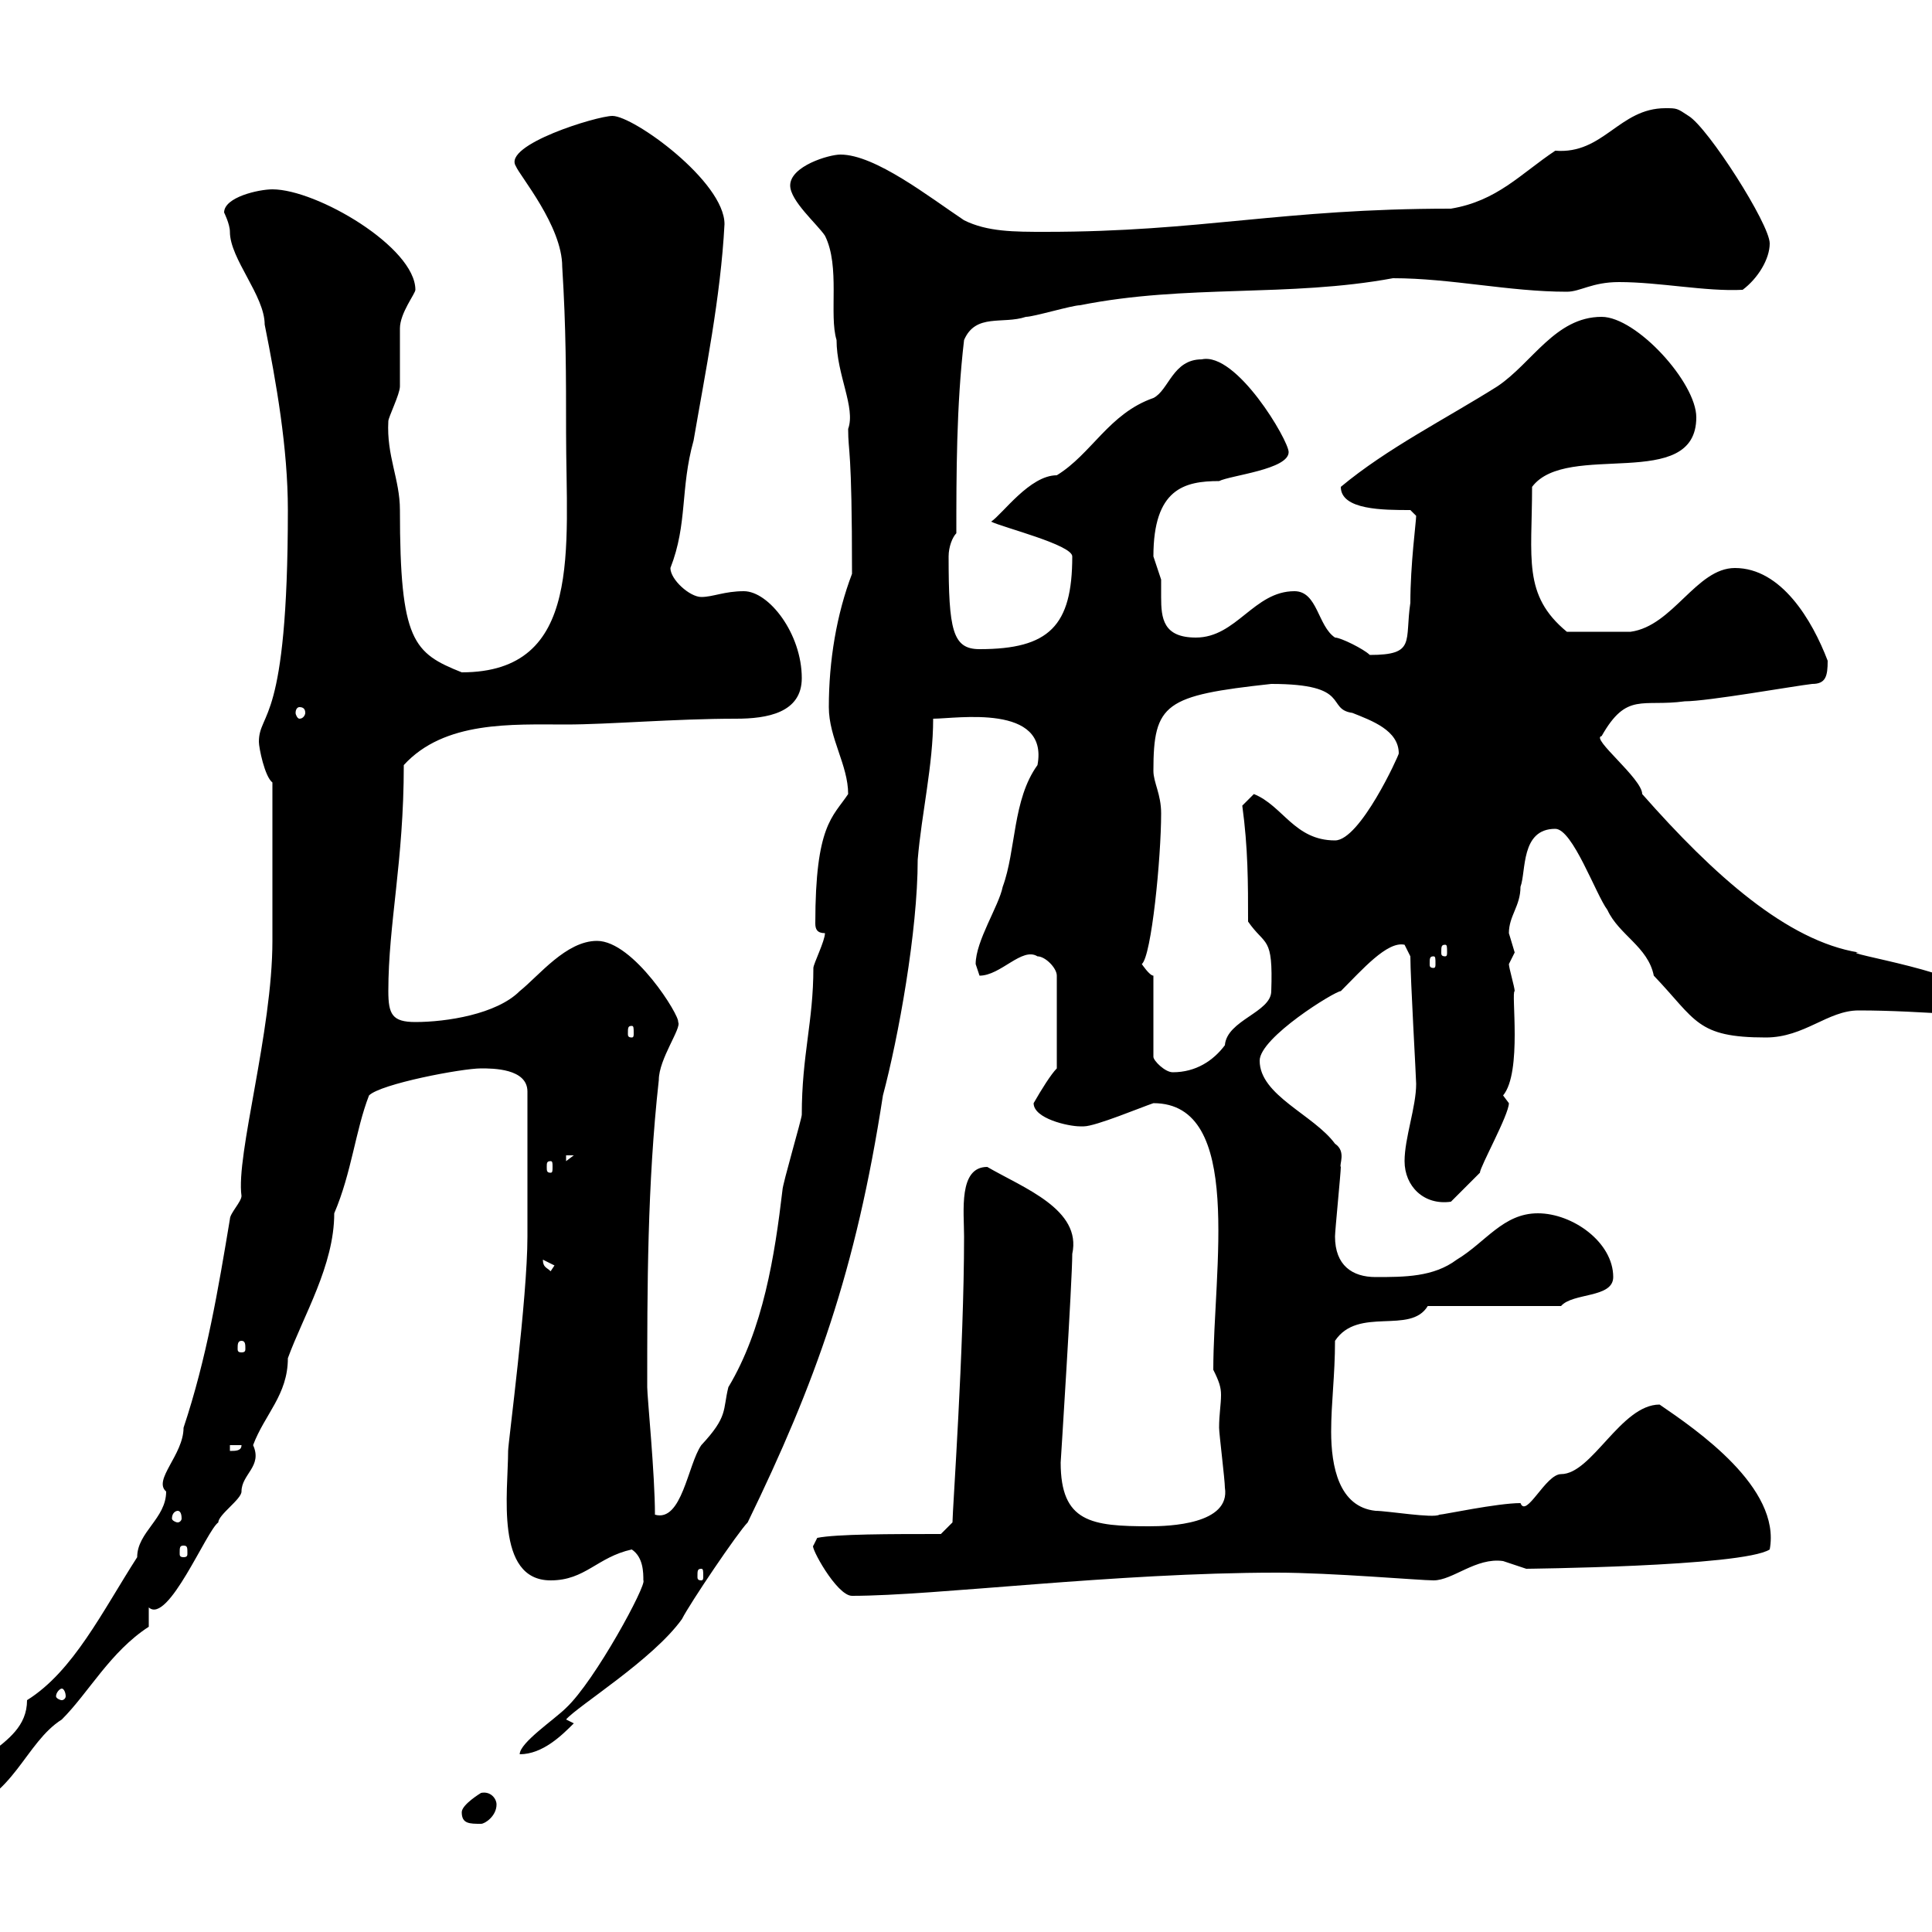 <svg xmlns="http://www.w3.org/2000/svg" xmlns:xlink="http://www.w3.org/1999/xlink" width="300" height="300"><path d="M71.70 281.40C71.70 283.20 72.90 283.20 74.70 283.20C75.30 283.20 77.10 282 77.10 280.20C77.10 279.30 76.20 278.10 74.70 278.40C74.70 278.40 71.70 280.20 71.70 281.40ZM35.70 189.30C33.90 200.10 32.10 210.90 28.50 221.70C28.50 225.90 23.70 229.80 25.80 231.60C25.80 235.80 21.30 237.90 21.30 241.80C15.90 250.20 11.40 259.50 4.20 264C4.20 272.10-7.80 272.40-6.60 281.40C2.10 279.30 3.90 270.60 9.60 267C13.80 262.80 17.10 256.50 23.10 252.60L23.10 249.60C26.10 252.30 32.10 237.60 33.90 236.40C33.90 235.20 37.50 232.80 37.50 231.60C37.50 228.90 40.80 227.70 39.30 224.40C41.10 219.60 44.70 216.60 44.70 210.90C47.10 204.30 51.90 196.50 51.90 188.40C54.60 182.10 55.20 175.50 57.30 170.10C59.10 168.30 71.70 165.90 74.70 165.90C76.50 165.90 81.90 165.90 81.90 169.50L81.90 192C81.90 201.60 78.90 224.10 78.90 225.30C78.90 231.60 76.80 245.40 85.50 245.40C90.90 245.40 92.70 241.80 98.10 240.60C99.90 241.80 99.90 244.20 99.90 245.40C100.50 246 92.40 261 87.90 265.20C86.10 267 80.70 270.60 80.70 272.40C84.30 272.40 87.30 269.40 89.10 267.60L87.90 267C89.70 264.90 101.40 257.70 105.90 251.40C107.10 249 114.60 237.90 116.10 236.40C126.60 214.80 132.90 197.40 137.10 170.10C139.50 161.10 142.50 144.60 142.50 133.50C143.10 126.30 144.90 118.80 144.90 111.60C148.50 111.60 162.90 109.20 161.10 118.80C157.20 124.20 157.80 132 155.70 137.70C155.10 140.70 151.50 146.10 151.50 149.70C151.50 149.70 152.10 151.50 152.10 151.50C155.40 151.50 158.70 147 161.10 148.50C162.30 148.50 164.10 150.30 164.10 151.50L164.10 165.90C163.20 166.80 161.70 169.20 160.50 171.30C160.50 173.70 165.90 174.90 167.70 174.90C167.70 174.90 168.30 174.90 168.30 174.90C170.10 174.90 177.30 171.90 179.10 171.30C193.20 171.30 188.40 197.10 188.40 212.70C189.30 214.50 189.60 215.40 189.60 216.60C189.60 218.10 189.30 219.60 189.30 221.70C189.30 222.60 190.20 229.80 190.20 231C191.10 236.70 181.50 237 178.50 237C169.50 237 164.70 236.40 164.70 227.10C164.70 227.10 166.50 198.90 166.50 194.70C168 187.80 159 184.50 153.30 181.20C148.80 181.20 149.70 188.10 149.70 192C149.70 209.40 147.90 234.60 147.90 236.40L146.10 238.20C138.30 238.20 129.90 238.20 126.90 238.80L126.30 240C125.70 240 129.90 247.80 132.30 247.80C145.20 247.80 173.10 244.20 198.30 244.20C206.70 244.20 220.50 245.40 222.60 245.40C225.60 245.40 229.20 241.80 233.40 242.40C233.40 242.40 237 243.60 237 243.60C236.10 243.60 270.60 243.30 274.80 240.60C276.60 231 263.40 222 257.70 218.10C251.70 218.10 247.20 228.90 242.40 228.90C240 228.90 237 235.80 236.10 233.40C232.50 233.40 224.10 235.20 223.50 235.20C222.60 235.80 215.40 234.60 213.60 234.60C207.90 234 206.70 227.70 206.70 222.30C206.70 217.80 207.30 213.60 207.30 208.20C210.90 202.80 219 207.30 221.70 202.80L242.40 202.80C244.20 200.70 250.50 201.60 250.50 198.30C250.50 192.90 244.20 188.40 238.80 188.40C233.40 188.40 230.70 192.90 226.20 195.60C222.60 198.30 218.10 198.30 213.60 198.30C210 198.30 207.30 196.50 207.30 192C207.30 191.10 208.20 182.10 208.20 181.20C207.90 180.90 209.10 178.80 207.30 177.60C204 173.10 195.60 170.10 195.60 164.70C195.60 161.10 207.30 153.90 208.20 153.90C211.50 150.60 215.40 146.10 218.10 146.70C218.10 146.70 219 148.50 219 148.50C219 151.80 219.90 167.40 219.90 168.30C219.90 171.90 218.10 176.70 218.10 180.30C218.10 184.20 221.10 187.20 225.30 186.60L229.80 182.10C229.80 181.20 234.30 173.10 234.30 171.30C234.30 171.30 233.40 170.10 233.40 170.10C236.40 166.50 234.60 153.90 235.20 153.90C235.20 153.30 234.30 150.30 234.30 149.70C234.30 149.70 235.20 147.90 235.20 147.90C235.20 147.90 234.30 144.90 234.30 144.90C234.30 142.20 236.10 140.70 236.10 137.70C237 135.30 236.10 128.70 241.50 128.70C244.20 128.70 247.80 138.90 249.60 141.30C251.40 145.20 255.90 147 256.80 151.50C263.40 158.40 263.40 161.10 274.20 161.10C280.20 161.10 283.80 156.90 288.60 156.90C293.70 156.90 298.50 157.20 303.60 157.50C305.40 157.50 307.20 156.90 307.20 155.10C307.20 151.20 285 147.90 288.60 147.90C277.50 146.10 266.10 135.90 255 123.30C255 120.90 246.90 114.60 248.70 114.30C252.60 107.40 255 109.80 261.60 108.90C265.20 108.90 278.70 106.50 281.40 106.20C283.50 106.20 283.80 105 283.80 102.60C281.40 96.30 276.60 88.20 269.40 88.20C263.40 88.20 259.80 97.20 253.20 98.10C251.10 98.10 247.50 98.10 243.30 98.10C236.40 92.40 237.90 86.70 237.90 75.60C243.30 68.40 263.40 76.50 263.40 64.80C263.40 59.40 254.10 49.20 248.70 49.20C241.50 49.20 237.90 56.40 232.50 60C224.40 65.10 215.40 69.60 208.20 75.60C208.20 79.20 214.80 79.20 219 79.20L219.90 80.10C219.90 81 219 87.60 219 93.60C218.10 99.60 219.90 101.70 212.70 101.70C211.80 100.80 208.20 99 207.30 99C204.60 97.20 204.60 91.80 201 91.80C194.70 91.80 192 99 185.70 99C180.60 99 180.30 96 180.30 92.70C180.30 92.10 180.30 90.90 180.30 90C180.30 90 179.10 86.40 179.10 86.40C179.10 75.90 183.90 74.70 189.30 74.70C191.10 73.80 200.10 72.90 200.10 70.20C200.10 68.40 192 54.60 186.60 55.80C182.10 55.80 181.50 60.60 179.10 61.80C172.20 64.20 169.50 70.50 164.10 73.80C159.90 73.80 155.70 79.80 153.90 81C155.70 81.90 166.50 84.60 166.50 86.40C166.50 97.20 162.90 100.80 152.10 100.80C147.90 100.80 147.30 97.80 147.30 86.40C147.30 84.90 147.90 83.40 148.50 82.80C148.50 73.80 148.50 63 149.70 52.80C151.50 48.60 155.70 50.40 159.30 49.20C160.50 49.20 166.50 47.40 167.70 47.40C184.20 44.10 200.10 46.20 216.30 43.20C225.30 43.20 234.30 45.30 243.30 45.30C245.40 45.30 247.20 43.80 251.40 43.80C257.70 43.80 264.90 45.30 270.60 45C273 43.20 274.80 40.20 274.80 37.80C274.80 34.80 265.20 19.80 262.20 18C260.40 16.80 260.40 16.80 258.60 16.80C251.40 16.80 249 24 241.50 23.40C236.10 27 232.50 31.20 225.30 32.40C198.90 32.40 186.60 36 162.30 36C157.50 36 153.30 36 149.70 34.20C144.30 30.60 135.90 24 130.50 24C128.70 24 122.70 25.80 122.70 28.80C122.70 31.20 126.90 34.80 128.10 36.60C130.50 41.40 128.70 48.90 129.90 52.80C129.90 58.20 132.90 63.30 131.70 66.60C131.70 70.50 132.30 69 132.30 89.10C129.90 95.40 128.70 102.60 128.70 109.80C128.70 114.60 131.70 118.80 131.70 123.30C129.30 126.90 126.60 128.10 126.60 143.40C126.60 144.30 126.90 144.90 128.10 144.90C128.10 146.10 126.30 149.70 126.30 150.30C126.30 158.70 124.50 163.80 124.50 173.10C124.50 173.70 121.50 183.90 121.50 184.80C120.30 195 118.50 206.40 113.10 215.40C112.20 219 113.10 219.90 108.90 224.40C106.80 227.40 105.90 236.40 101.70 235.20C101.70 228.90 100.50 216.90 100.50 215.40C100.50 200.10 100.50 183.90 102.30 167.70C102.30 164.40 105.90 159.60 105.30 158.70C105.60 157.80 98.40 146.10 92.70 146.10C87.90 146.10 83.70 151.50 80.70 153.90C77.10 157.50 69.30 158.70 64.50 158.70C60.90 158.70 60.30 157.50 60.30 153.90C60.30 143.40 62.70 133.80 62.70 118.80C69 111.90 79.50 112.50 87.90 112.50C94.50 112.50 104.70 111.60 114.30 111.60C119.10 111.60 124.50 110.70 124.50 105.30C124.50 98.40 119.40 91.80 115.50 91.80C112.50 91.80 110.70 92.70 108.90 92.70C107.10 92.70 104.10 90 104.10 88.20C106.80 81.30 105.60 75.90 107.70 68.40C109.50 57.90 111.90 46.20 112.50 34.80C112.50 28.20 98.40 18 95.10 18C92.70 18 78 22.50 80.10 25.80C80.70 27.30 87.30 35.10 87.30 41.40C87.90 51 87.90 58.20 87.90 67.20C87.90 85.20 90.60 104.40 71.70 104.40C64.20 101.40 62.10 99.60 62.10 79.20C62.10 74.40 60 70.80 60.30 65.40C60.30 64.80 62.10 61.20 62.10 60C62.10 59.40 62.10 52.20 62.10 51C62.10 48.60 64.50 45.60 64.50 45C64.50 38.40 49.20 29.40 42.30 29.40C40.20 29.40 34.80 30.60 34.80 33C34.80 33 35.70 34.80 35.70 36C35.70 40.20 41.10 45.90 41.10 50.40C42.90 59.40 44.70 69.60 44.70 79.20C44.70 112.80 40.20 110.40 40.20 115.20C40.20 116.10 41.10 120.60 42.30 121.50C42.30 131.70 42.30 141.30 42.30 146.10C42.30 160.20 36.60 179.40 37.50 185.70C37.50 186.60 35.70 188.40 35.70 189.30ZM9.60 262.20C9.90 262.20 10.20 262.80 10.20 263.40C10.20 263.70 9.90 264 9.60 264C9.30 264 8.70 263.70 8.70 263.40C8.70 262.80 9.30 262.20 9.60 262.20ZM108.90 243.60C109.20 243.60 109.20 243.90 109.20 244.80C109.20 245.10 109.20 245.40 108.90 245.40C108.30 245.40 108.30 245.10 108.30 244.80C108.30 243.90 108.30 243.60 108.90 243.60ZM28.50 240C29.10 240 29.10 240.30 29.10 241.20C29.10 241.50 29.10 241.80 28.50 241.80C27.90 241.80 27.90 241.50 27.90 241.20C27.90 240.30 27.90 240 28.50 240ZM27.60 234.60C27.90 234.60 28.20 234.90 28.20 235.80C28.20 236.10 27.90 236.40 27.60 236.40C27.30 236.40 26.70 236.10 26.70 235.80C26.70 234.90 27.30 234.60 27.60 234.60ZM35.70 224.40L37.50 224.40C37.50 225.30 36.60 225.30 35.70 225.30ZM37.50 208.20C38.10 208.20 38.10 208.80 38.10 209.40C38.10 209.70 38.10 210 37.50 210C36.90 210 36.90 209.70 36.90 209.40C36.90 208.80 36.90 208.20 37.50 208.20ZM84.30 195.60C84.30 195.60 84.30 195.60 84.30 195.60L86.10 196.50L85.50 197.40C84.90 196.80 84.30 196.80 84.30 195.60ZM85.50 180.30C85.80 180.30 85.80 180.60 85.80 181.20C85.80 181.80 85.80 182.10 85.50 182.10C84.90 182.10 84.90 181.80 84.90 181.20C84.90 180.60 84.90 180.30 85.50 180.30ZM87.90 179.40L89.10 179.40L87.90 180.30ZM179.10 151.50C178.50 151.50 177.30 149.70 177.30 149.70C178.80 148.50 180.30 133.20 180.30 126.30C180.30 123.30 179.10 121.50 179.10 119.70C179.10 109.20 180.90 108 197.40 106.20C210 106.20 205.80 110.10 210 110.70C213 111.90 217.20 113.40 217.20 117C217.20 117.30 211.20 130.50 207.30 130.50C201 130.50 199.20 125.10 194.70 123.30C194.70 123.30 192.90 125.10 192.90 125.10C193.80 131.70 193.80 137.10 193.80 143.10C196.50 147 197.70 145.20 197.40 153.90C197.40 157.20 190.50 158.40 190.20 162.30C188.40 164.70 185.70 166.50 182.10 166.50C180.90 166.50 179.10 164.70 179.10 164.10ZM98.10 159.30C98.40 159.30 98.40 159.60 98.40 160.50C98.40 160.80 98.40 161.10 98.10 161.10C97.50 161.10 97.50 160.80 97.50 160.50C97.50 159.60 97.50 159.30 98.10 159.30ZM222.60 148.50C222.90 148.50 222.90 148.80 222.90 149.70C222.90 150 222.90 150.30 222.60 150.30C222 150.30 222 150 222 149.70C222 148.80 222 148.50 222.60 148.50ZM224.40 146.70C224.70 146.70 224.70 147 224.70 147.90C224.70 148.20 224.70 148.50 224.40 148.50C223.80 148.50 223.80 148.20 223.80 147.90C223.80 147 223.80 146.70 224.40 146.70ZM46.50 109.80C47.10 109.80 47.40 110.10 47.40 110.70C47.40 111 47.10 111.60 46.50 111.60C46.20 111.60 45.90 111 45.90 110.70C45.90 110.10 46.20 109.80 46.50 109.80Z"/></svg>